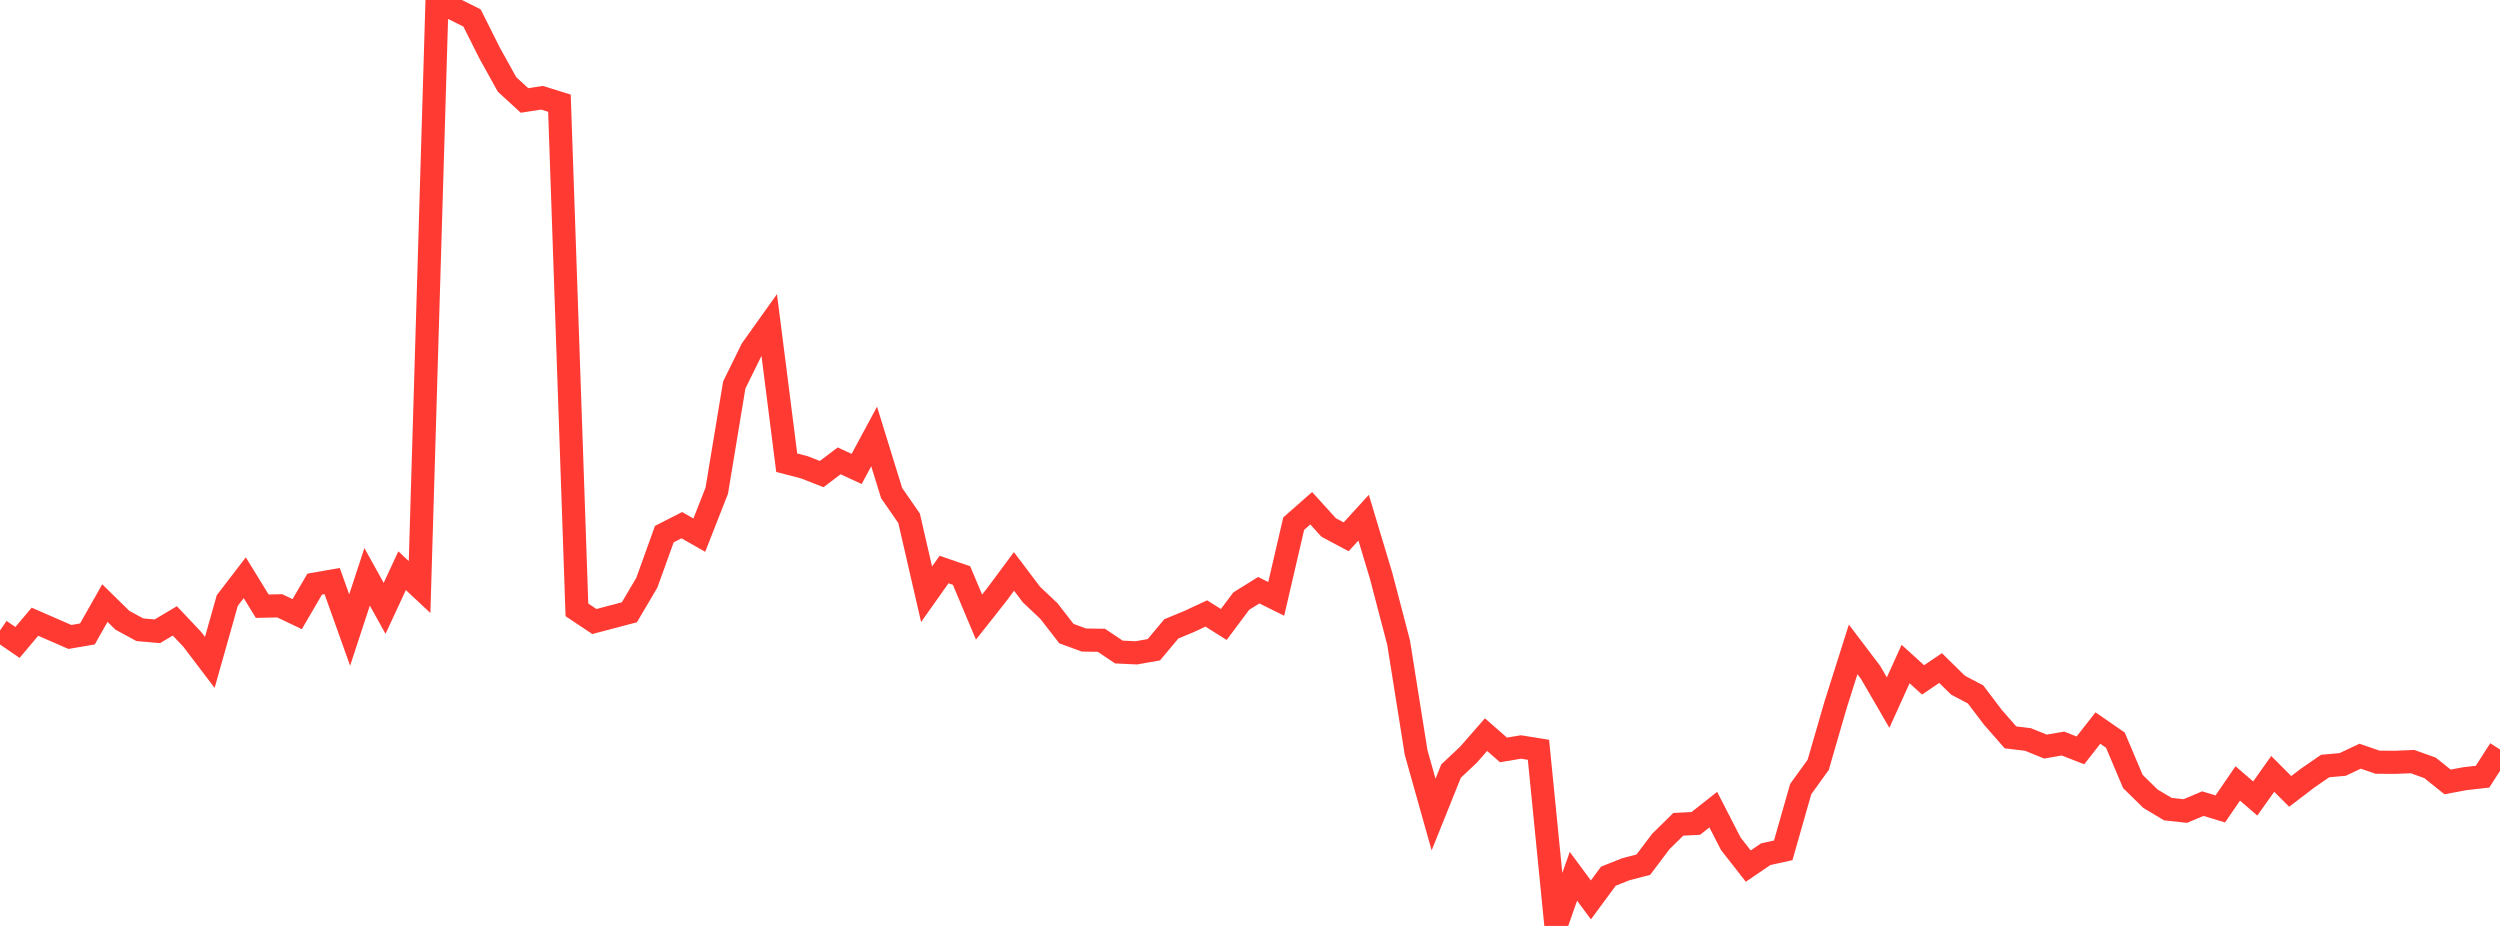 <?xml version="1.0" standalone="no"?>
<!DOCTYPE svg PUBLIC "-//W3C//DTD SVG 1.1//EN" "http://www.w3.org/Graphics/SVG/1.1/DTD/svg11.dtd">

<svg width="135" height="50" viewBox="0 0 135 50" preserveAspectRatio="none" 
  xmlns="http://www.w3.org/2000/svg"
  xmlns:xlink="http://www.w3.org/1999/xlink">


<polyline points="0.0, 34.045 0.944, 34.691 1.888, 33.572 2.832, 33.985 3.776, 34.396 4.72, 34.233 5.664, 32.567 6.608, 33.493 7.552, 34.007 8.497, 34.089 9.441, 33.528 10.385, 34.527 11.329, 35.771 12.273, 32.429 13.217, 31.198 14.161, 32.734 15.105, 32.714 16.049, 33.163 16.993, 31.543 17.937, 31.377 18.881, 34.021 19.825, 31.15 20.769, 32.852 21.713, 30.818 22.657, 31.701 23.601, 0.0 24.545, 0.498 25.49, 0.971 26.434, 2.854 27.378, 4.557 28.322, 5.425 29.266, 5.279 30.21, 5.572 31.154, 32.933 32.098, 33.562 33.042, 33.312 33.986, 33.064 34.93, 31.464 35.874, 28.841 36.818, 28.36 37.762, 28.898 38.706, 26.495 39.65, 20.789 40.594, 18.871 41.538, 17.546 42.483, 24.987 43.427, 25.231 44.371, 25.6 45.315, 24.886 46.259, 25.323 47.203, 23.57 48.147, 26.624 49.091, 27.988 50.035, 32.09 50.979, 30.755 51.923, 31.078 52.867, 33.323 53.811, 32.129 54.755, 30.857 55.699, 32.107 56.643, 32.998 57.587, 34.215 58.531, 34.562 59.476, 34.576 60.42, 35.21 61.364, 35.253 62.308, 35.086 63.252, 33.958 64.196, 33.568 65.14, 33.128 66.084, 33.721 67.028, 32.46 67.972, 31.871 68.916, 32.339 69.86, 28.276 70.804, 27.445 71.748, 28.484 72.692, 28.988 73.636, 27.955 74.58, 31.09 75.524, 34.697 76.469, 40.631 77.413, 43.986 78.357, 41.638 79.301, 40.751 80.245, 39.671 81.189, 40.496 82.133, 40.337 83.077, 40.489 84.021, 50.0 84.965, 47.319 85.909, 48.594 86.853, 47.313 87.797, 46.938 88.741, 46.692 89.685, 45.439 90.629, 44.512 91.573, 44.465 92.517, 43.72 93.462, 45.561 94.406, 46.769 95.35, 46.126 96.294, 45.919 97.238, 42.61 98.182, 41.302 99.126, 38.046 100.07, 35.067 101.014, 36.313 101.958, 37.941 102.902, 35.858 103.846, 36.714 104.79, 36.075 105.734, 37.001 106.678, 37.497 107.622, 38.741 108.566, 39.818 109.51, 39.932 110.455, 40.315 111.399, 40.152 112.343, 40.52 113.287, 39.315 114.231, 39.967 115.175, 42.198 116.119, 43.126 117.063, 43.693 118.007, 43.796 118.951, 43.396 119.895, 43.682 120.839, 42.306 121.783, 43.119 122.727, 41.789 123.671, 42.736 124.615, 42.015 125.559, 41.365 126.503, 41.28 127.448, 40.835 128.392, 41.16 129.336, 41.165 130.28, 41.126 131.224, 41.466 132.168, 42.224 133.112, 42.048 134.056, 41.941 135.0, 40.472" fill="none" stroke="#ff3a33" stroke-width="1.25"/>

</svg>